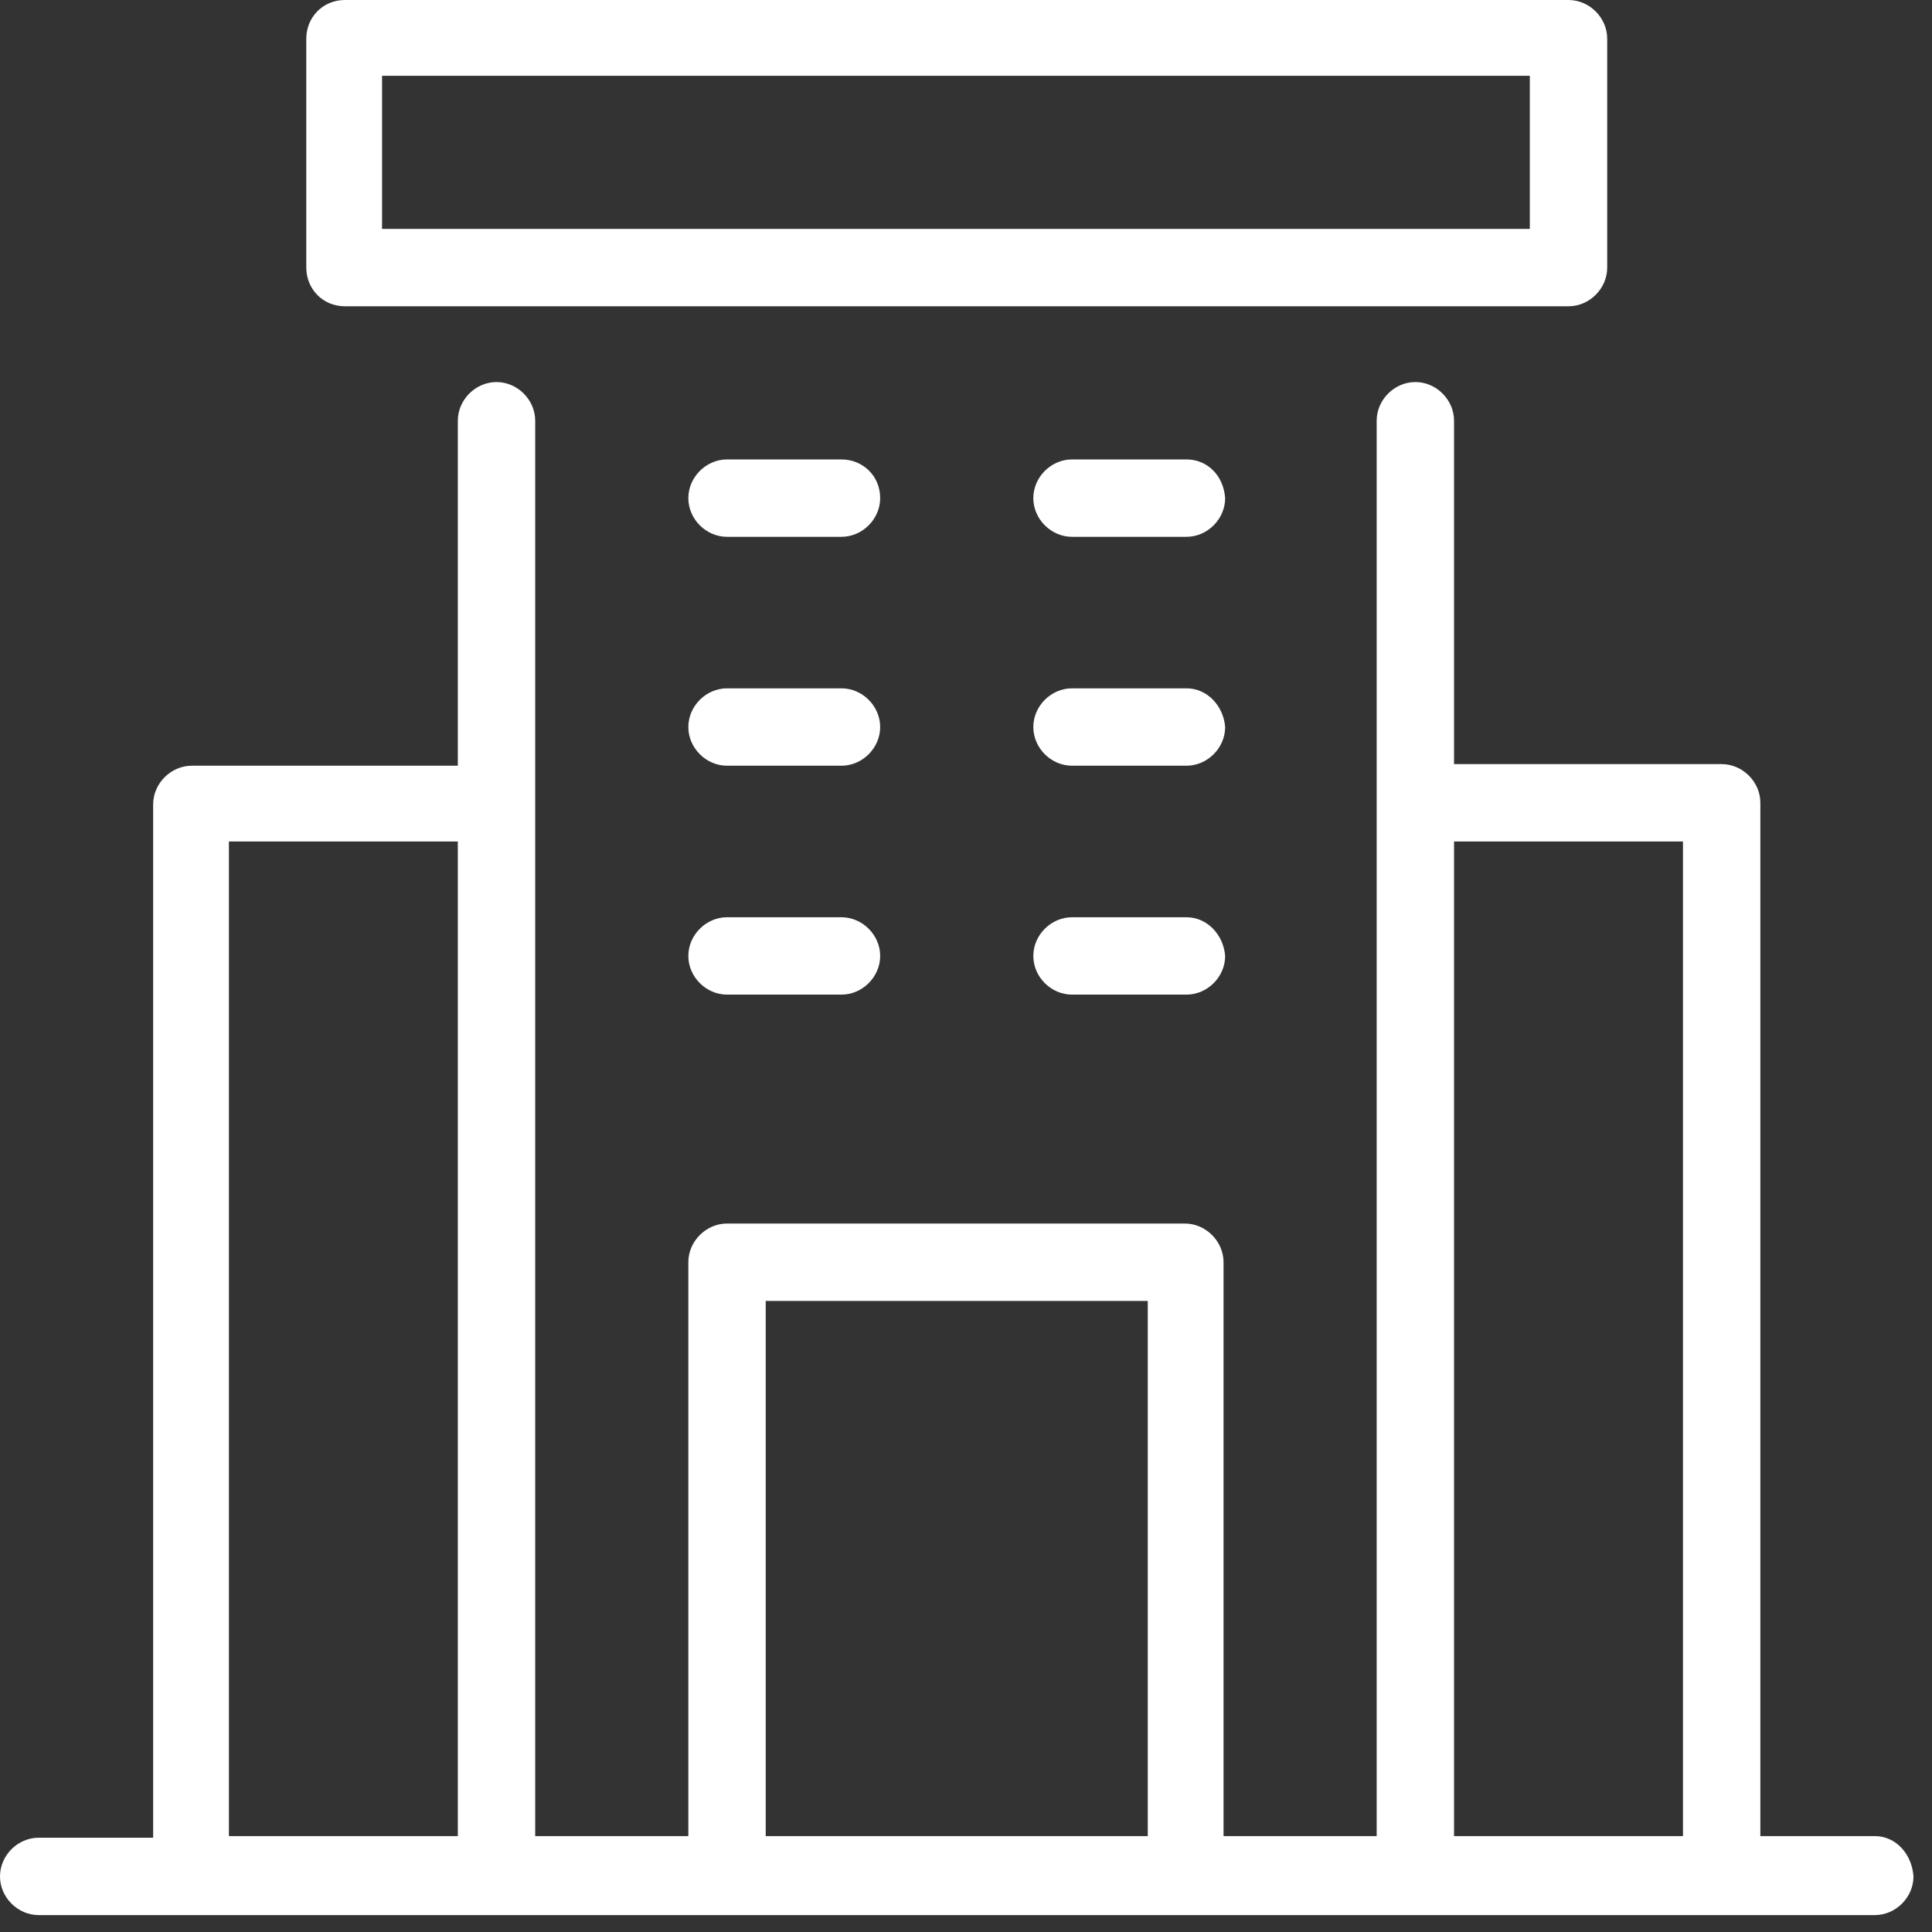<svg width="96" height="96" viewBox="0 0 96 96" fill="none" xmlns="http://www.w3.org/2000/svg">
<rect x="0" y="0" width="96" height="96" fill="#333333" stroke="none"/>
<path d="M17.142 15.219H77.939C78.98 15.219 79.861 14.338 79.861 13.297V1.922C79.861 0.881 78.98 0 77.939 0H17.142C16.02 0 15.219 0.881 15.219 1.922V13.297C15.219 14.338 16.02 15.219 17.142 15.219ZM18.984 3.765H76.016V11.374H18.984V3.765Z" fill="white"/>
<path d="M93.158 91.235H87.471V39.89C87.471 38.849 86.589 37.968 85.548 37.968H72.251V20.906C72.251 19.865 71.37 18.984 70.329 18.984C69.287 18.984 68.406 19.865 68.406 20.906V91.235H60.797V62.719C60.797 61.678 59.916 60.797 58.874 60.797H36.126C35.084 60.797 34.203 61.678 34.203 62.719V91.235H26.594V20.906C26.594 19.865 25.712 18.984 24.671 18.984C23.63 18.984 22.749 19.865 22.749 20.906V38.048H9.532C8.491 38.048 7.61 38.929 7.61 39.97V91.315H1.922C0.881 91.315 0 92.196 0 93.238C0 94.279 0.881 95.16 1.922 95.16H93.158C94.199 95.16 95.08 94.279 95.08 93.238C95 92.116 94.199 91.235 93.158 91.235ZM11.374 41.813H22.749V91.235H11.374V41.813ZM38.048 64.642H57.032V91.235H38.048V64.642ZM72.251 41.813H83.626V91.235H72.251V41.813Z" fill="white"/>
<path d="M41.813 22.829H36.126C35.084 22.829 34.203 23.71 34.203 24.751C34.203 25.793 35.084 26.674 36.126 26.674H41.813C42.854 26.674 43.735 25.793 43.735 24.751C43.735 23.63 42.854 22.829 41.813 22.829Z" fill="white"/>
<path d="M58.955 22.829H53.267C52.226 22.829 51.345 23.71 51.345 24.751C51.345 25.793 52.226 26.674 53.267 26.674H58.955C59.996 26.674 60.877 25.793 60.877 24.751C60.797 23.63 59.996 22.829 58.955 22.829Z" fill="white"/>
<path d="M41.813 34.203H36.126C35.084 34.203 34.203 35.084 34.203 36.126C34.203 37.167 35.084 38.048 36.126 38.048H41.813C42.854 38.048 43.735 37.167 43.735 36.126C43.735 35.084 42.854 34.203 41.813 34.203Z" fill="white"/>
<path d="M58.955 34.203H53.267C52.226 34.203 51.345 35.084 51.345 36.126C51.345 37.167 52.226 38.048 53.267 38.048H58.955C59.996 38.048 60.877 37.167 60.877 36.126C60.797 35.084 59.996 34.203 58.955 34.203Z" fill="white"/>
<path d="M41.813 45.578H36.126C35.084 45.578 34.203 46.459 34.203 47.5C34.203 48.541 35.084 49.422 36.126 49.422H41.813C42.854 49.422 43.735 48.541 43.735 47.5C43.735 46.459 42.854 45.578 41.813 45.578Z" fill="white"/>
<path d="M58.955 45.578H53.267C52.226 45.578 51.345 46.459 51.345 47.5C51.345 48.541 52.226 49.422 53.267 49.422H58.955C59.996 49.422 60.877 48.541 60.877 47.5C60.797 46.459 59.996 45.578 58.955 45.578Z" fill="white"/>
</svg>

